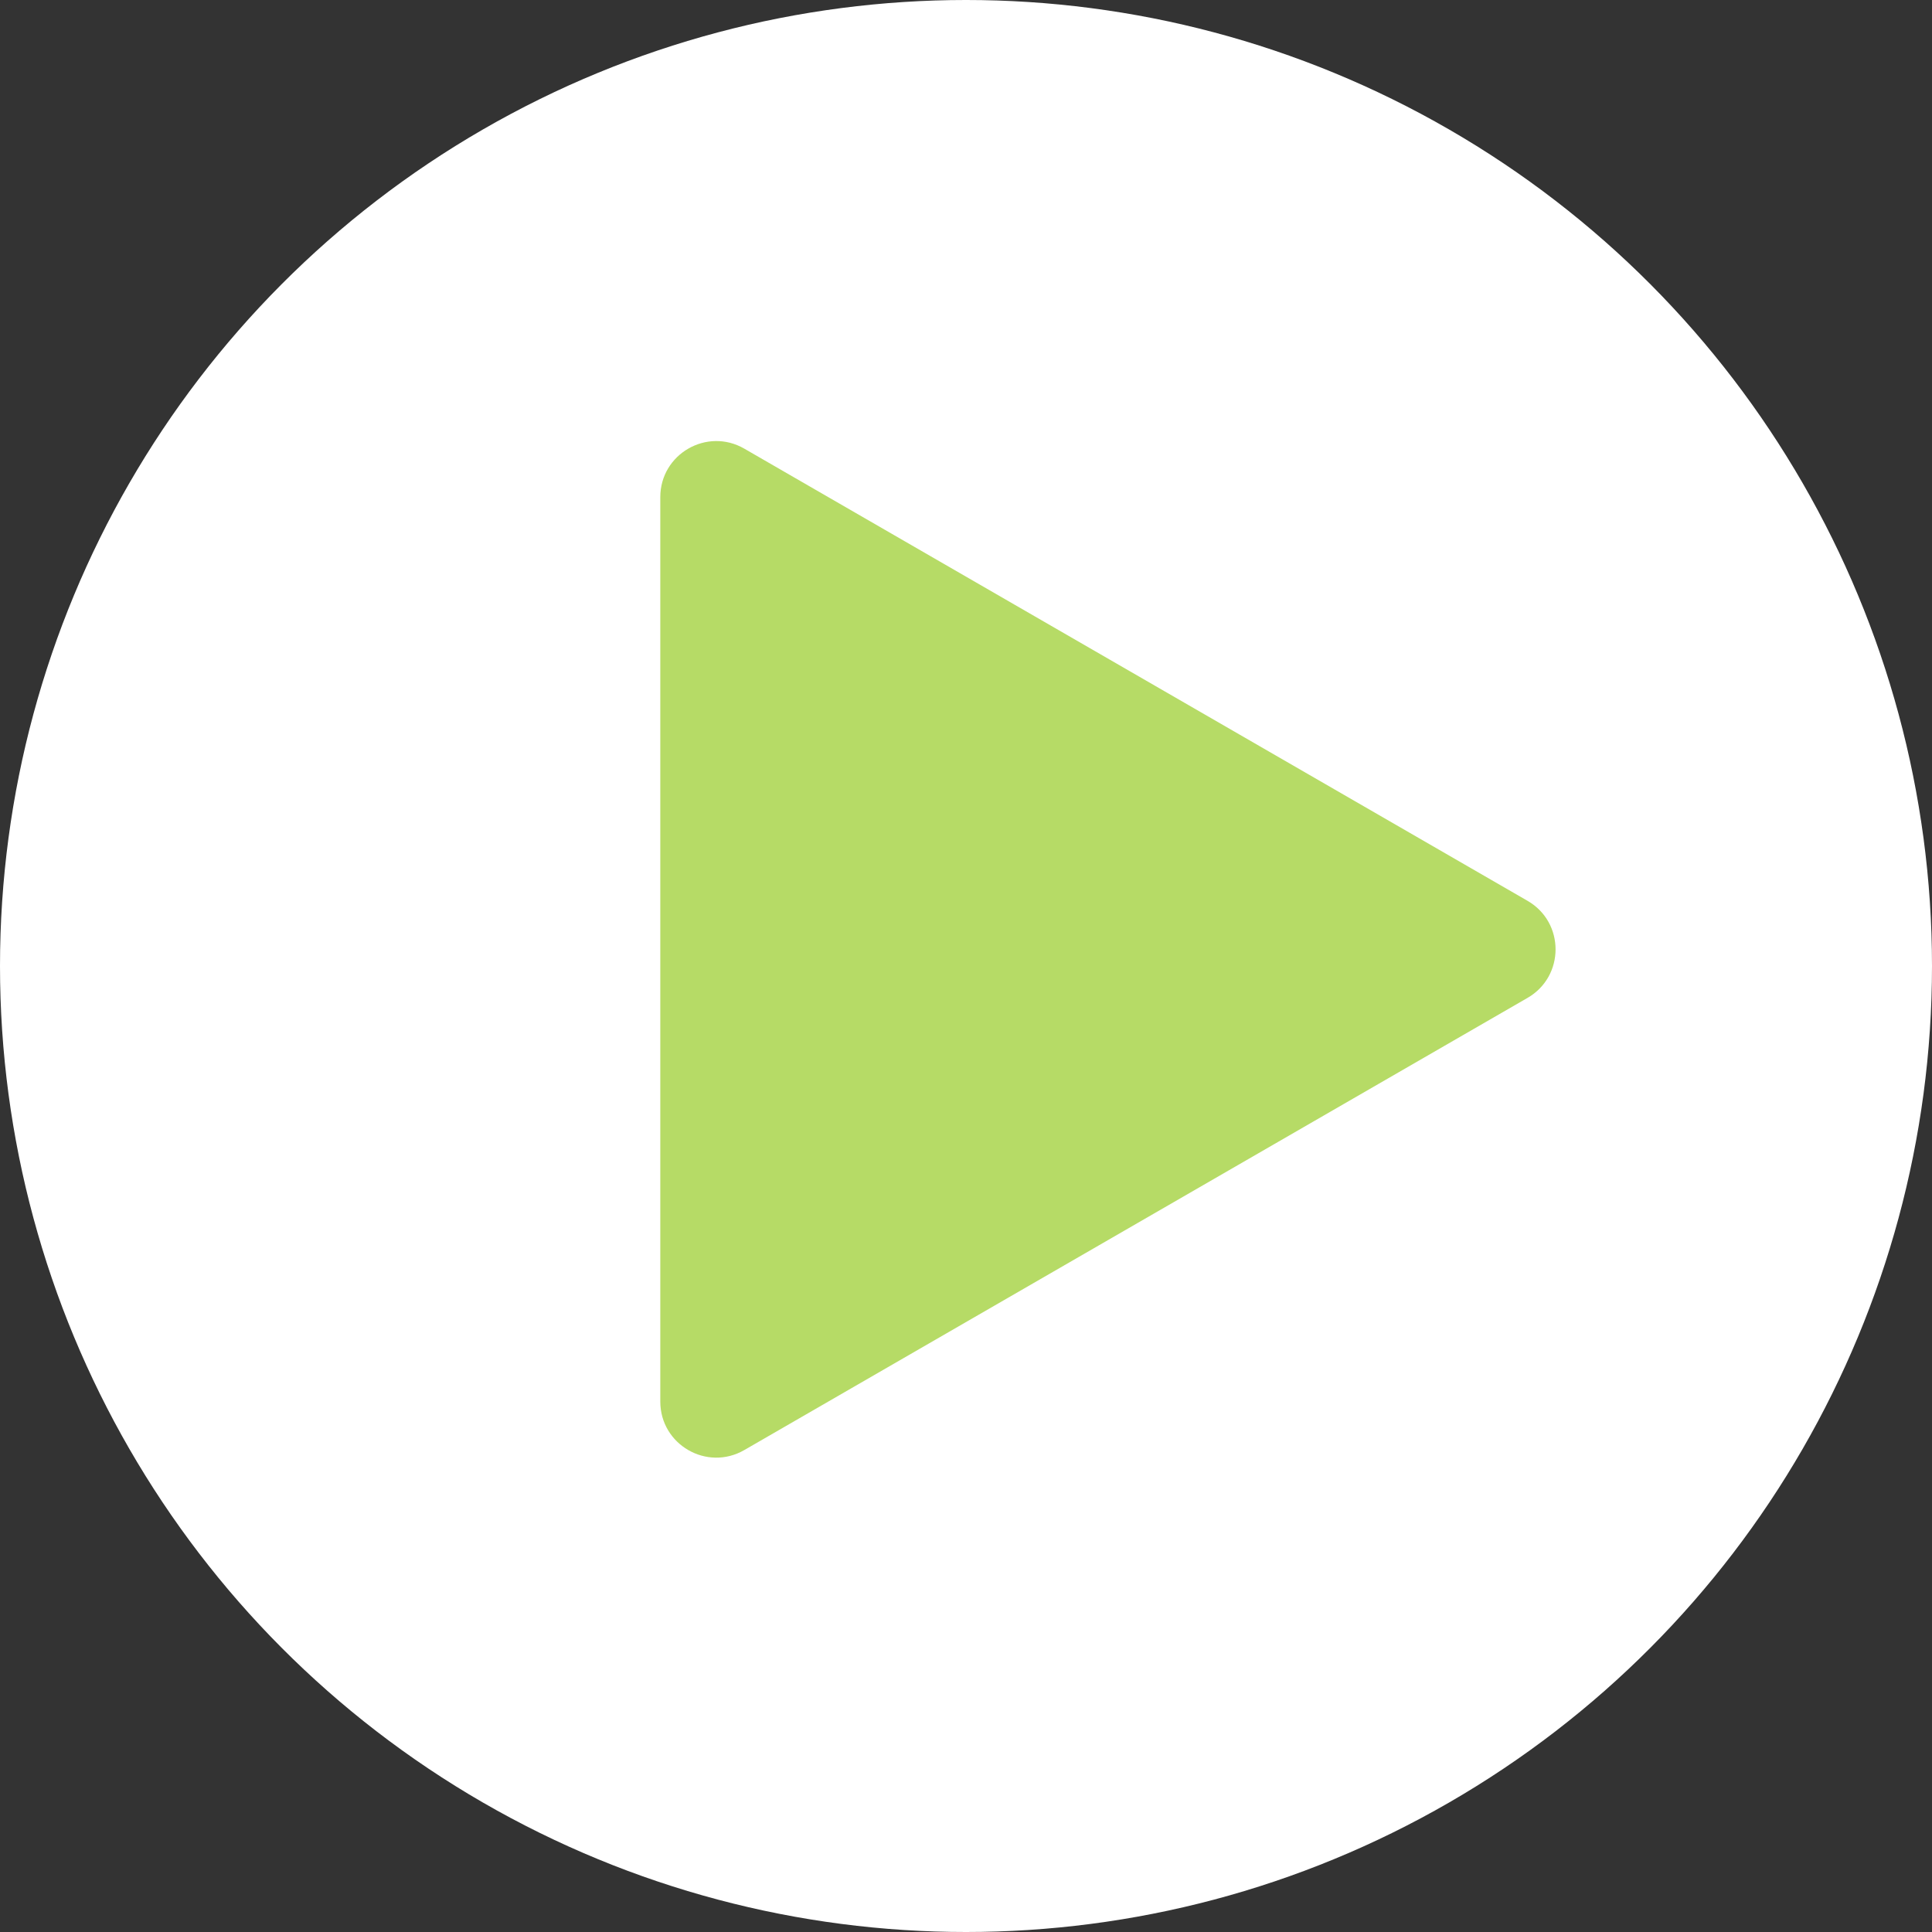 <?xml version="1.0" encoding="UTF-8"?> <svg xmlns="http://www.w3.org/2000/svg" width="69" height="69" viewBox="0 0 69 69" fill="none"><rect x="0" y="0" width="69" height="69" fill="#333333" stroke="none"/> <circle cx="34.5" cy="34.5" r="34.5" fill="white"></circle> <path d="M23.582 17.755C23.582 16.215 25.248 15.253 26.582 16.023L54.556 32.173C55.889 32.943 55.889 34.868 54.556 35.638L26.582 51.788C25.248 52.558 23.582 51.596 23.582 50.056L23.582 17.755Z" fill="#B6DB66"></path> </svg> 